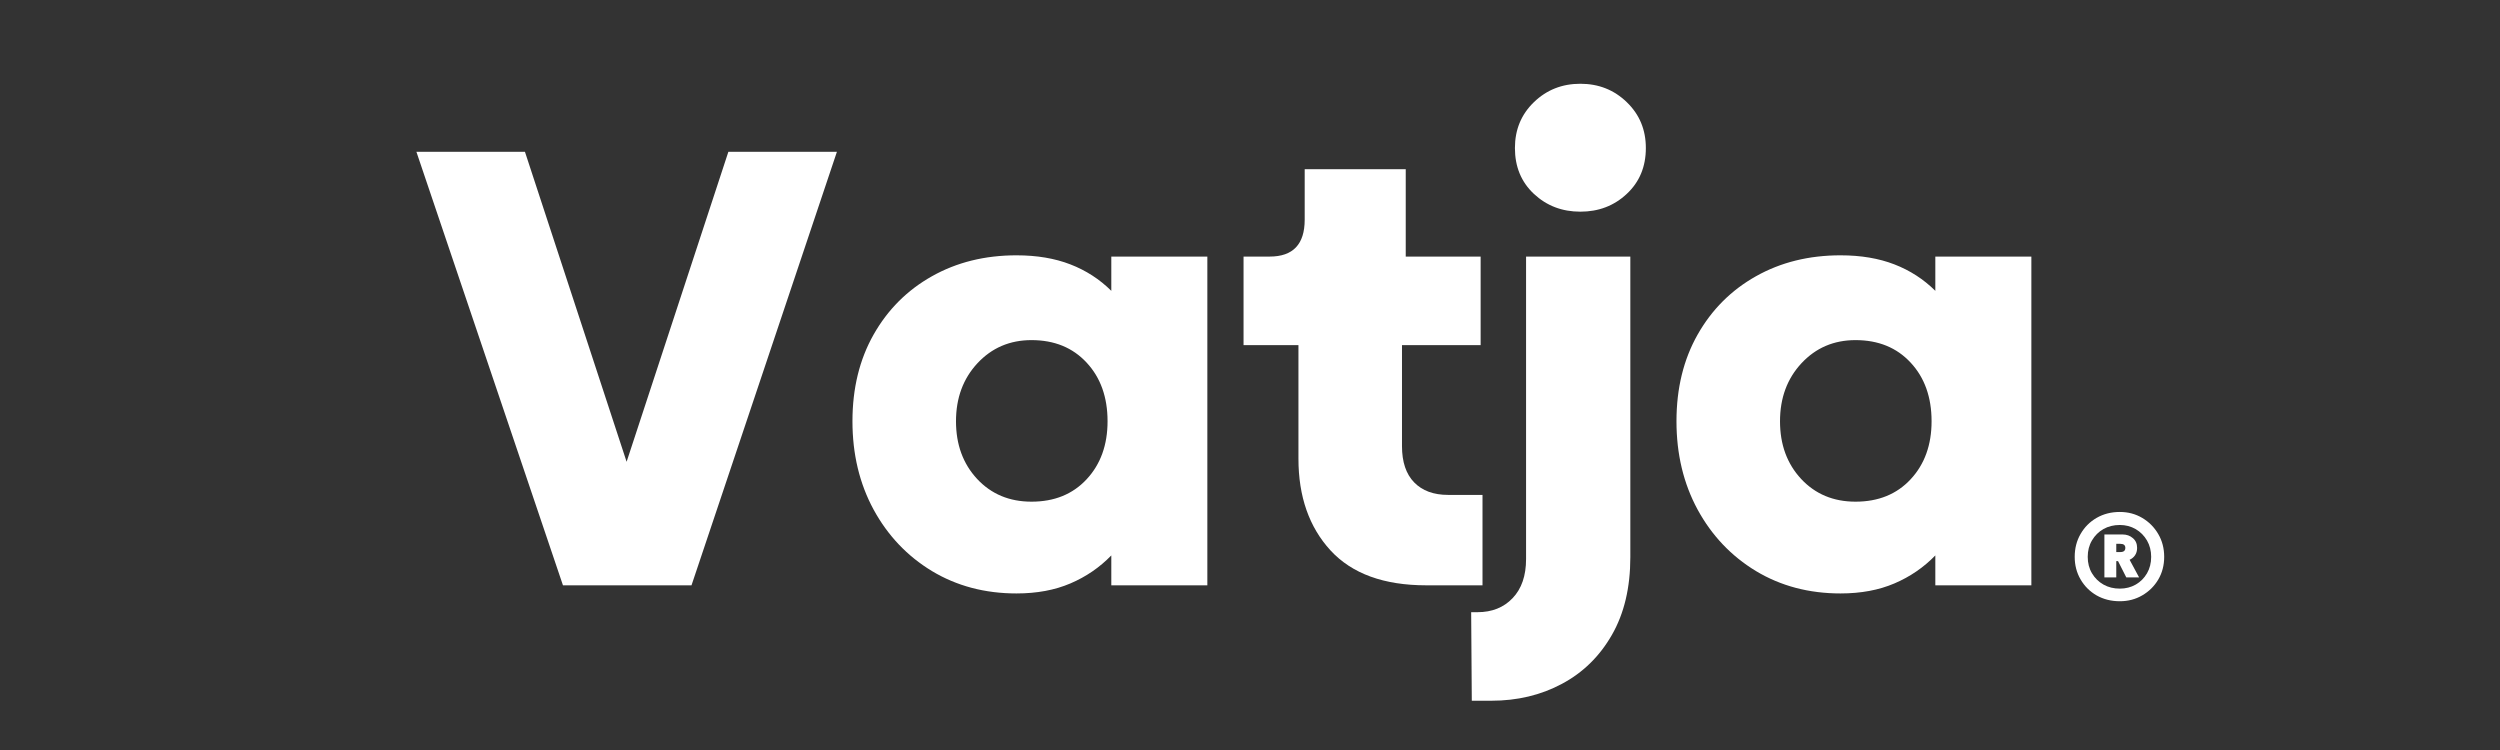 <svg version="1.2" preserveAspectRatio="xMidYMid meet" height="150" viewBox="0 0 375 112.5" zoomAndPan="magnify" width="500" xmlns:xlink="http://www.w3.org/1999/xlink" xmlns="http://www.w3.org/2000/svg"><rect x="0" y="0" width="375" height="112.5" fill="#333333" stroke="none"/><defs></defs><g id="483a884853"><g style="fill:#ffffff;fill-opacity:1;"><g transform="translate(62.647, 87.798)"><path d="M 46.609 -65.031 L 62.891 -65.031 L 41.078 0 L 21.797 0 L -0.188 -65.031 L 16.094 -65.031 L 31.344 -18.531 Z M 46.609 -65.031" style="stroke:none"></path></g></g><g style="fill:#ffffff;fill-opacity:1;"><g transform="translate(125.43, 87.798)"><path d="M 41.266 -49.312 L 55.672 -49.312 L 55.672 0 L 41.266 0 L 41.266 -4.484 C 39.516 -2.68 37.469 -1.281 35.125 -0.281 C 32.789 0.719 30.098 1.219 27.047 1.219 C 22.305 1.219 18.078 0.098 14.359 -2.141 C 10.648 -4.391 7.734 -7.461 5.609 -11.359 C 3.492 -15.266 2.438 -19.68 2.438 -24.609 C 2.438 -29.535 3.492 -33.867 5.609 -37.609 C 7.734 -41.359 10.648 -44.273 14.359 -46.359 C 18.078 -48.453 22.305 -49.5 27.047 -49.5 C 30.098 -49.5 32.789 -49.047 35.125 -48.141 C 37.469 -47.234 39.516 -45.91 41.266 -44.172 Z M 29.297 -12.547 C 32.723 -12.547 35.477 -13.664 37.562 -15.906 C 39.656 -18.156 40.703 -21.055 40.703 -24.609 C 40.703 -28.223 39.656 -31.156 37.562 -33.406 C 35.477 -35.656 32.723 -36.781 29.297 -36.781 C 26.047 -36.781 23.344 -35.625 21.188 -33.312 C 19.039 -31 17.969 -28.098 17.969 -24.609 C 17.969 -21.117 19.023 -18.234 21.141 -15.953 C 23.266 -13.68 25.984 -12.547 29.297 -12.547 Z M 29.297 -12.547" style="stroke:none"></path></g></g><g style="fill:#ffffff;fill-opacity:1;"><g transform="translate(185.501, 87.798)"><path d="M 28.453 0 C 22.086 0 17.297 -1.742 14.078 -5.234 C 10.867 -8.734 9.266 -13.32 9.266 -19 L 9.266 -36.031 L 1.031 -36.031 L 1.031 -49.312 L 4.953 -49.312 C 8.453 -49.312 10.203 -51.156 10.203 -54.844 L 10.203 -62.422 L 25.359 -62.422 L 25.359 -49.312 L 36.594 -49.312 L 36.594 -36.031 L 24.797 -36.031 L 24.797 -20.875 C 24.797 -18.5 25.406 -16.688 26.625 -15.438 C 27.844 -14.188 29.539 -13.562 31.719 -13.562 L 36.875 -13.562 L 36.875 0 Z M 28.453 0" style="stroke:none"></path></g></g><g style="fill:#ffffff;fill-opacity:1;"><g transform="translate(224.144, 87.798)"><path d="M 12.906 -56.047 C 10.164 -56.047 7.844 -56.938 5.938 -58.719 C 4.039 -60.5 3.094 -62.789 3.094 -65.594 C 3.094 -68.344 4.039 -70.633 5.938 -72.469 C 7.844 -74.312 10.164 -75.234 12.906 -75.234 C 15.656 -75.234 17.977 -74.312 19.875 -72.469 C 21.781 -70.633 22.734 -68.344 22.734 -65.594 C 22.734 -62.789 21.781 -60.5 19.875 -58.719 C 17.977 -56.938 15.656 -56.047 12.906 -56.047 Z M -3.375 17.312 L -3.469 4.031 L -2.531 4.031 C -0.344 4.031 1.414 3.328 2.75 1.922 C 4.094 0.516 4.766 -1.438 4.766 -3.938 L 4.766 -49.312 L 20.406 -49.312 L 20.406 -4.219 C 20.406 0.344 19.484 4.227 17.641 7.438 C 15.797 10.656 13.297 13.102 10.141 14.781 C 6.992 16.469 3.457 17.312 -0.469 17.312 Z M -3.375 17.312" style="stroke:none"></path></g></g><g style="fill:#ffffff;fill-opacity:1;"><g transform="translate(249.033, 87.798)"><path d="M 41.266 -49.312 L 55.672 -49.312 L 55.672 0 L 41.266 0 L 41.266 -4.484 C 39.516 -2.68 37.469 -1.281 35.125 -0.281 C 32.789 0.719 30.098 1.219 27.047 1.219 C 22.305 1.219 18.078 0.098 14.359 -2.141 C 10.648 -4.391 7.734 -7.461 5.609 -11.359 C 3.492 -15.266 2.438 -19.68 2.438 -24.609 C 2.438 -29.535 3.492 -33.867 5.609 -37.609 C 7.734 -41.359 10.648 -44.273 14.359 -46.359 C 18.078 -48.453 22.305 -49.5 27.047 -49.5 C 30.098 -49.5 32.789 -49.047 35.125 -48.141 C 37.469 -47.234 39.516 -45.91 41.266 -44.172 Z M 29.297 -12.547 C 32.723 -12.547 35.477 -13.664 37.562 -15.906 C 39.656 -18.156 40.703 -21.055 40.703 -24.609 C 40.703 -28.223 39.656 -31.156 37.562 -33.406 C 35.477 -35.656 32.723 -36.781 29.297 -36.781 C 26.047 -36.781 23.344 -35.625 21.188 -33.312 C 19.039 -31 17.969 -28.098 17.969 -24.609 C 17.969 -21.117 19.023 -18.234 21.141 -15.953 C 23.266 -13.68 25.984 -12.547 29.297 -12.547 Z M 29.297 -12.547" style="stroke:none"></path></g></g><g style="fill:#ffffff;fill-opacity:1;"><g transform="translate(310.175, 98.247)"><path d="M 7.797 -21.453 C 9.035 -21.453 10.156 -21.156 11.156 -20.562 C 12.164 -19.969 12.969 -19.16 13.562 -18.141 C 14.156 -17.129 14.453 -15.988 14.453 -14.719 C 14.453 -13.457 14.156 -12.32 13.562 -11.312 C 12.969 -10.312 12.164 -9.52 11.156 -8.938 C 10.156 -8.352 9.035 -8.062 7.797 -8.062 C 6.504 -8.062 5.344 -8.352 4.312 -8.938 C 3.289 -9.531 2.488 -10.332 1.906 -11.344 C 1.32 -12.352 1.031 -13.477 1.031 -14.719 C 1.031 -15.988 1.32 -17.129 1.906 -18.141 C 2.488 -19.16 3.289 -19.969 4.312 -20.562 C 5.344 -21.156 6.504 -21.453 7.797 -21.453 Z M 7.797 -9.953 C 8.68 -9.953 9.477 -10.156 10.188 -10.562 C 10.895 -10.969 11.457 -11.531 11.875 -12.25 C 12.289 -12.969 12.5 -13.789 12.5 -14.719 C 12.5 -15.633 12.289 -16.453 11.875 -17.172 C 11.457 -17.891 10.895 -18.457 10.188 -18.875 C 9.477 -19.289 8.68 -19.5 7.797 -19.5 C 6.879 -19.5 6.062 -19.297 5.344 -18.891 C 4.625 -18.484 4.051 -17.914 3.625 -17.188 C 3.195 -16.469 2.984 -15.645 2.984 -14.719 C 2.984 -13.789 3.195 -12.969 3.625 -12.25 C 4.051 -11.531 4.625 -10.969 5.344 -10.562 C 6.062 -10.156 6.879 -9.953 7.797 -9.953 Z M 10.391 -16.062 C 10.391 -15.625 10.285 -15.254 10.078 -14.953 C 9.879 -14.66 9.609 -14.438 9.266 -14.281 L 10.688 -11.641 L 8.766 -11.641 L 7.531 -14.078 L 7.266 -14.078 L 7.266 -11.641 L 5.484 -11.641 L 5.484 -18.078 L 8.203 -18.078 C 8.816 -18.078 9.332 -17.895 9.75 -17.531 C 10.176 -17.176 10.391 -16.688 10.391 -16.062 Z M 8.625 -16.062 C 8.625 -16.469 8.375 -16.672 7.875 -16.672 L 7.266 -16.672 L 7.266 -15.438 L 7.875 -15.438 C 8.375 -15.438 8.625 -15.645 8.625 -16.062 Z M 8.625 -16.062" style="stroke:none"></path></g></g></g></svg>